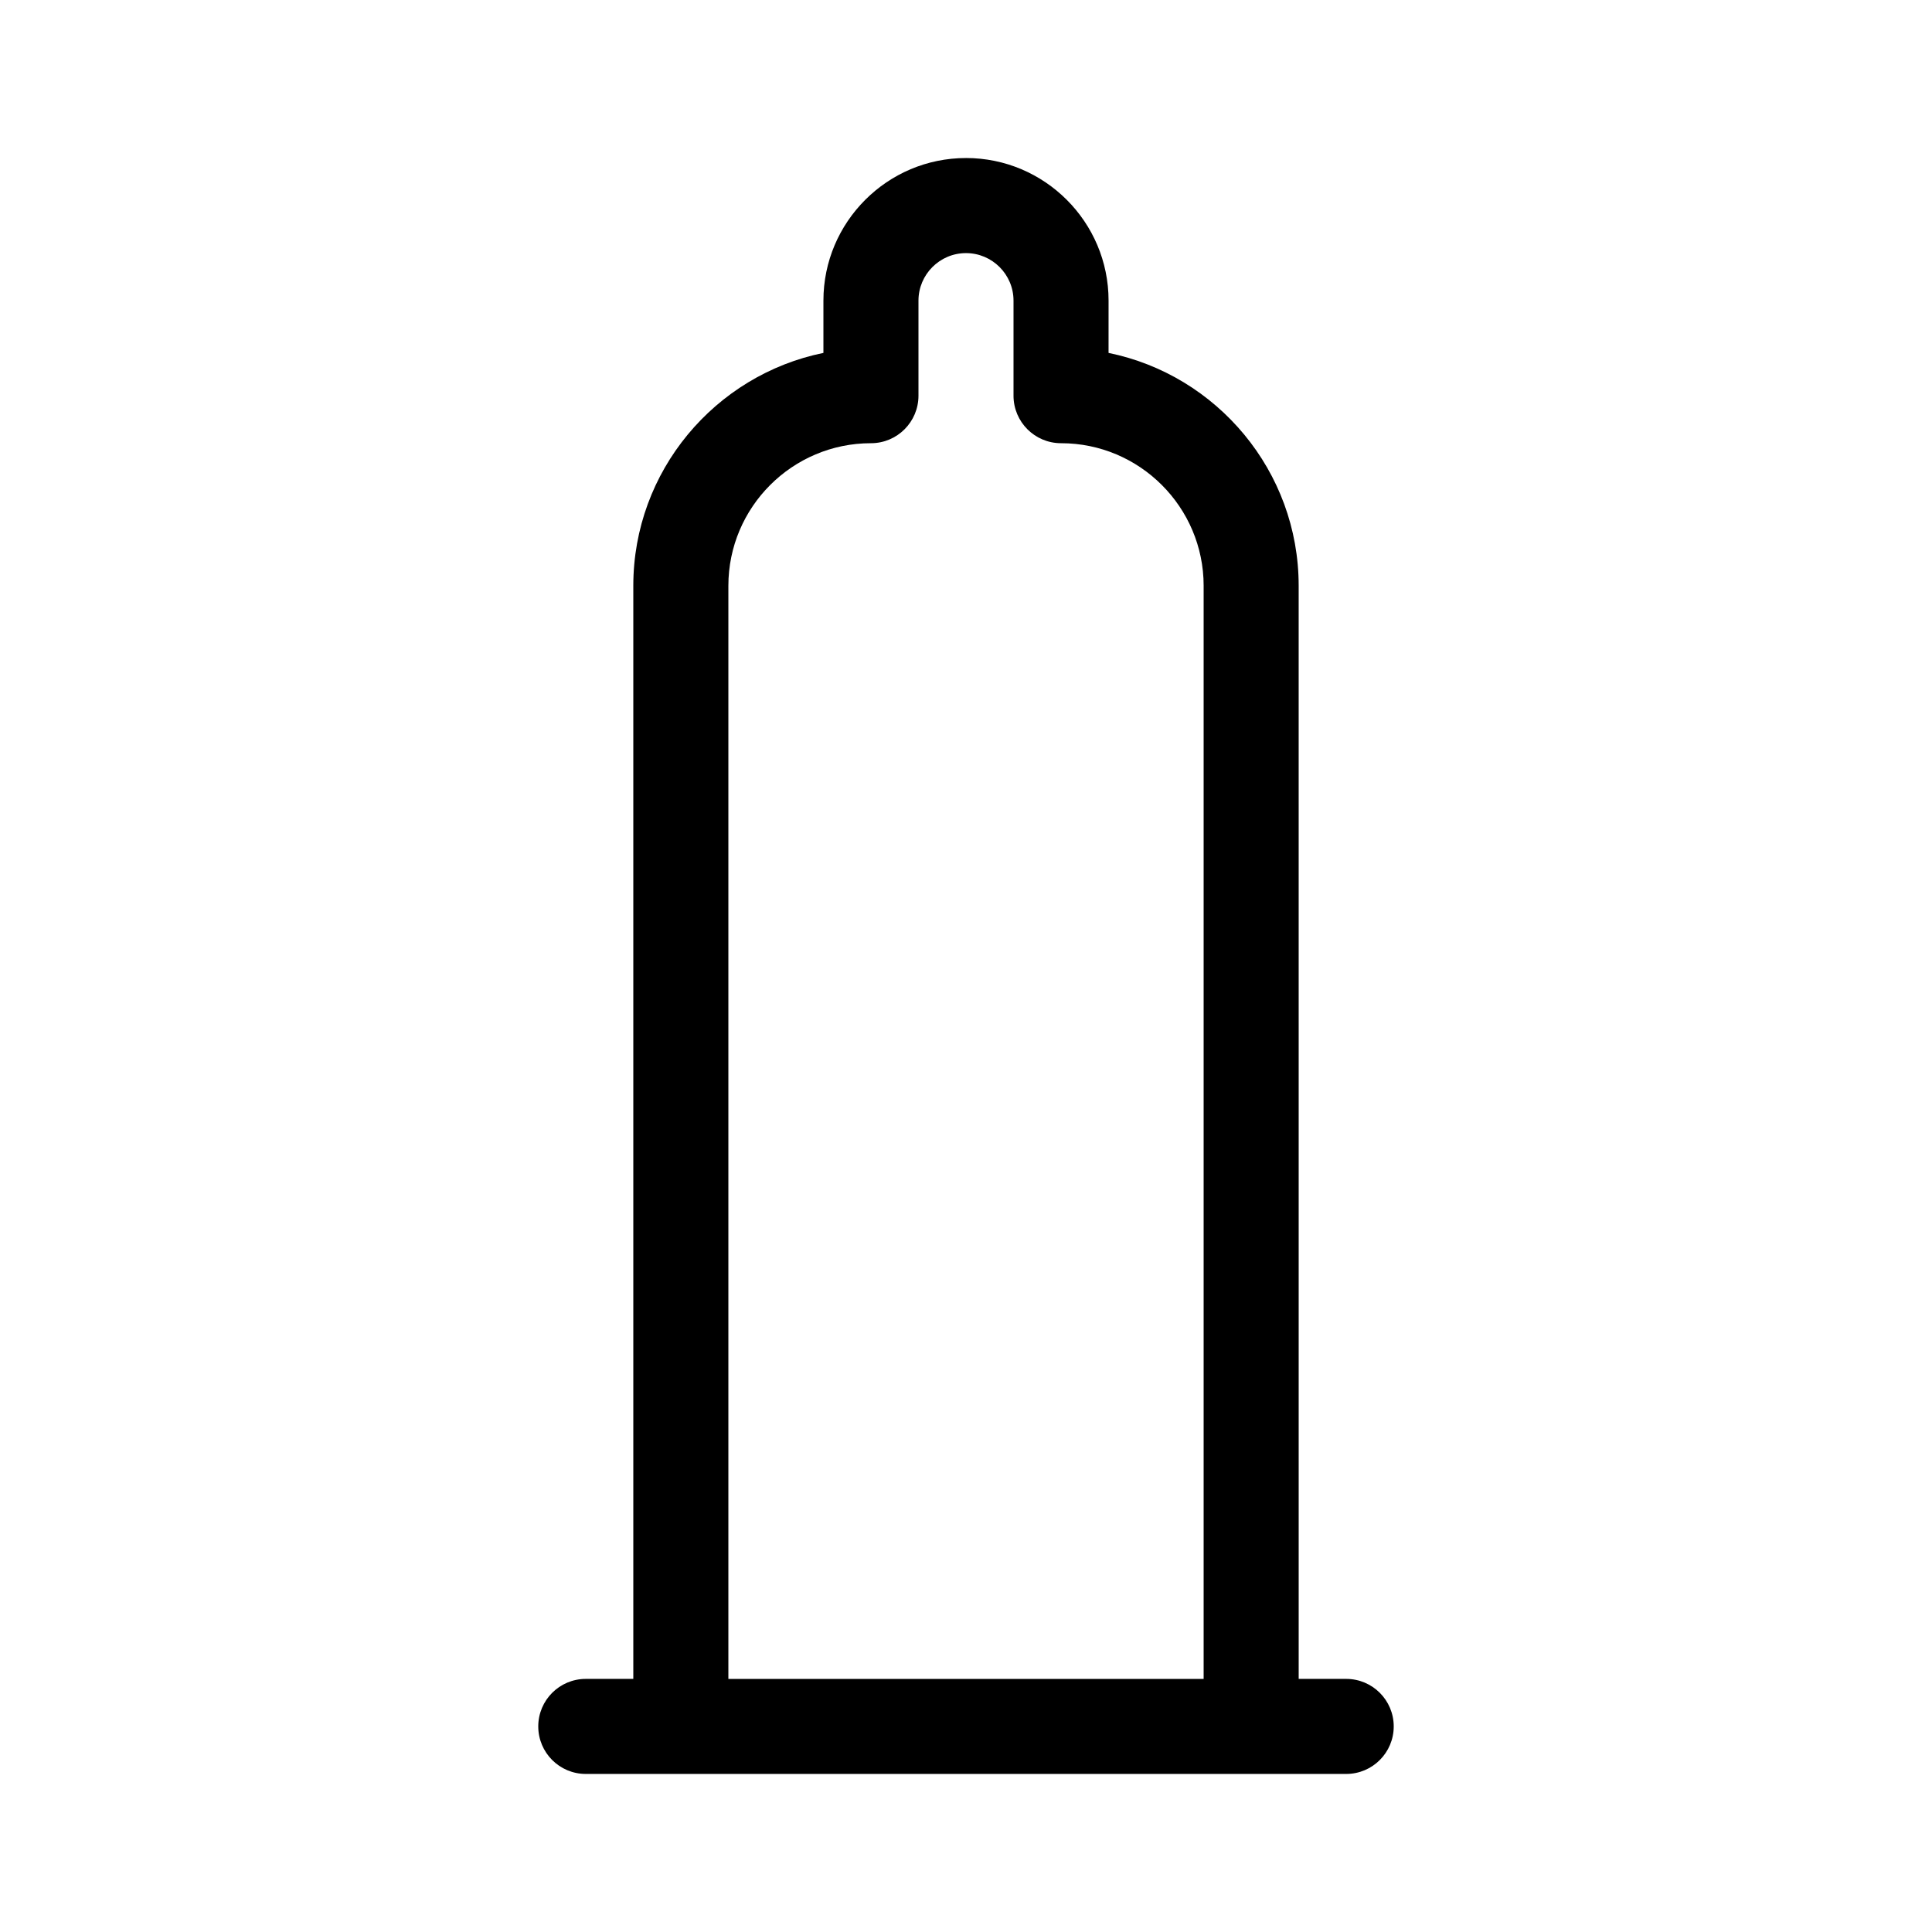 <?xml version="1.0" encoding="UTF-8"?>
<!-- Uploaded to: ICON Repo, www.iconrepo.com, Generator: ICON Repo Mixer Tools -->
<svg fill="#000000" width="800px" height="800px" version="1.1" viewBox="144 144 512 512" xmlns="http://www.w3.org/2000/svg">
 <path d="m400 185.88c-20.836 0-37.785 16.949-37.785 37.785v13.859c-28.707 5.856-50.383 31.297-50.383 61.711v289.69h-12.594c-6.957 0-12.594 5.637-12.594 12.594s5.637 12.594 12.594 12.594h201.52c6.957 0 12.594-5.637 12.594-12.594s-5.637-12.594-12.594-12.594h-12.594l-0.004-289.69c0-30.414-21.676-55.855-50.383-61.711l0.004-13.863c0-20.836-16.949-37.785-37.785-37.785zm62.977 113.36v289.69h-125.95v-289.69c0-20.836 16.949-37.785 37.785-37.785 6.957 0 12.594-5.637 12.594-12.594v-25.191c0-6.941 5.648-12.594 12.594-12.594 6.949 0 12.594 5.652 12.594 12.594v25.191c0 6.957 5.637 12.594 12.594 12.594 20.844-0.004 37.793 16.945 37.793 37.785z"/>
</svg>
